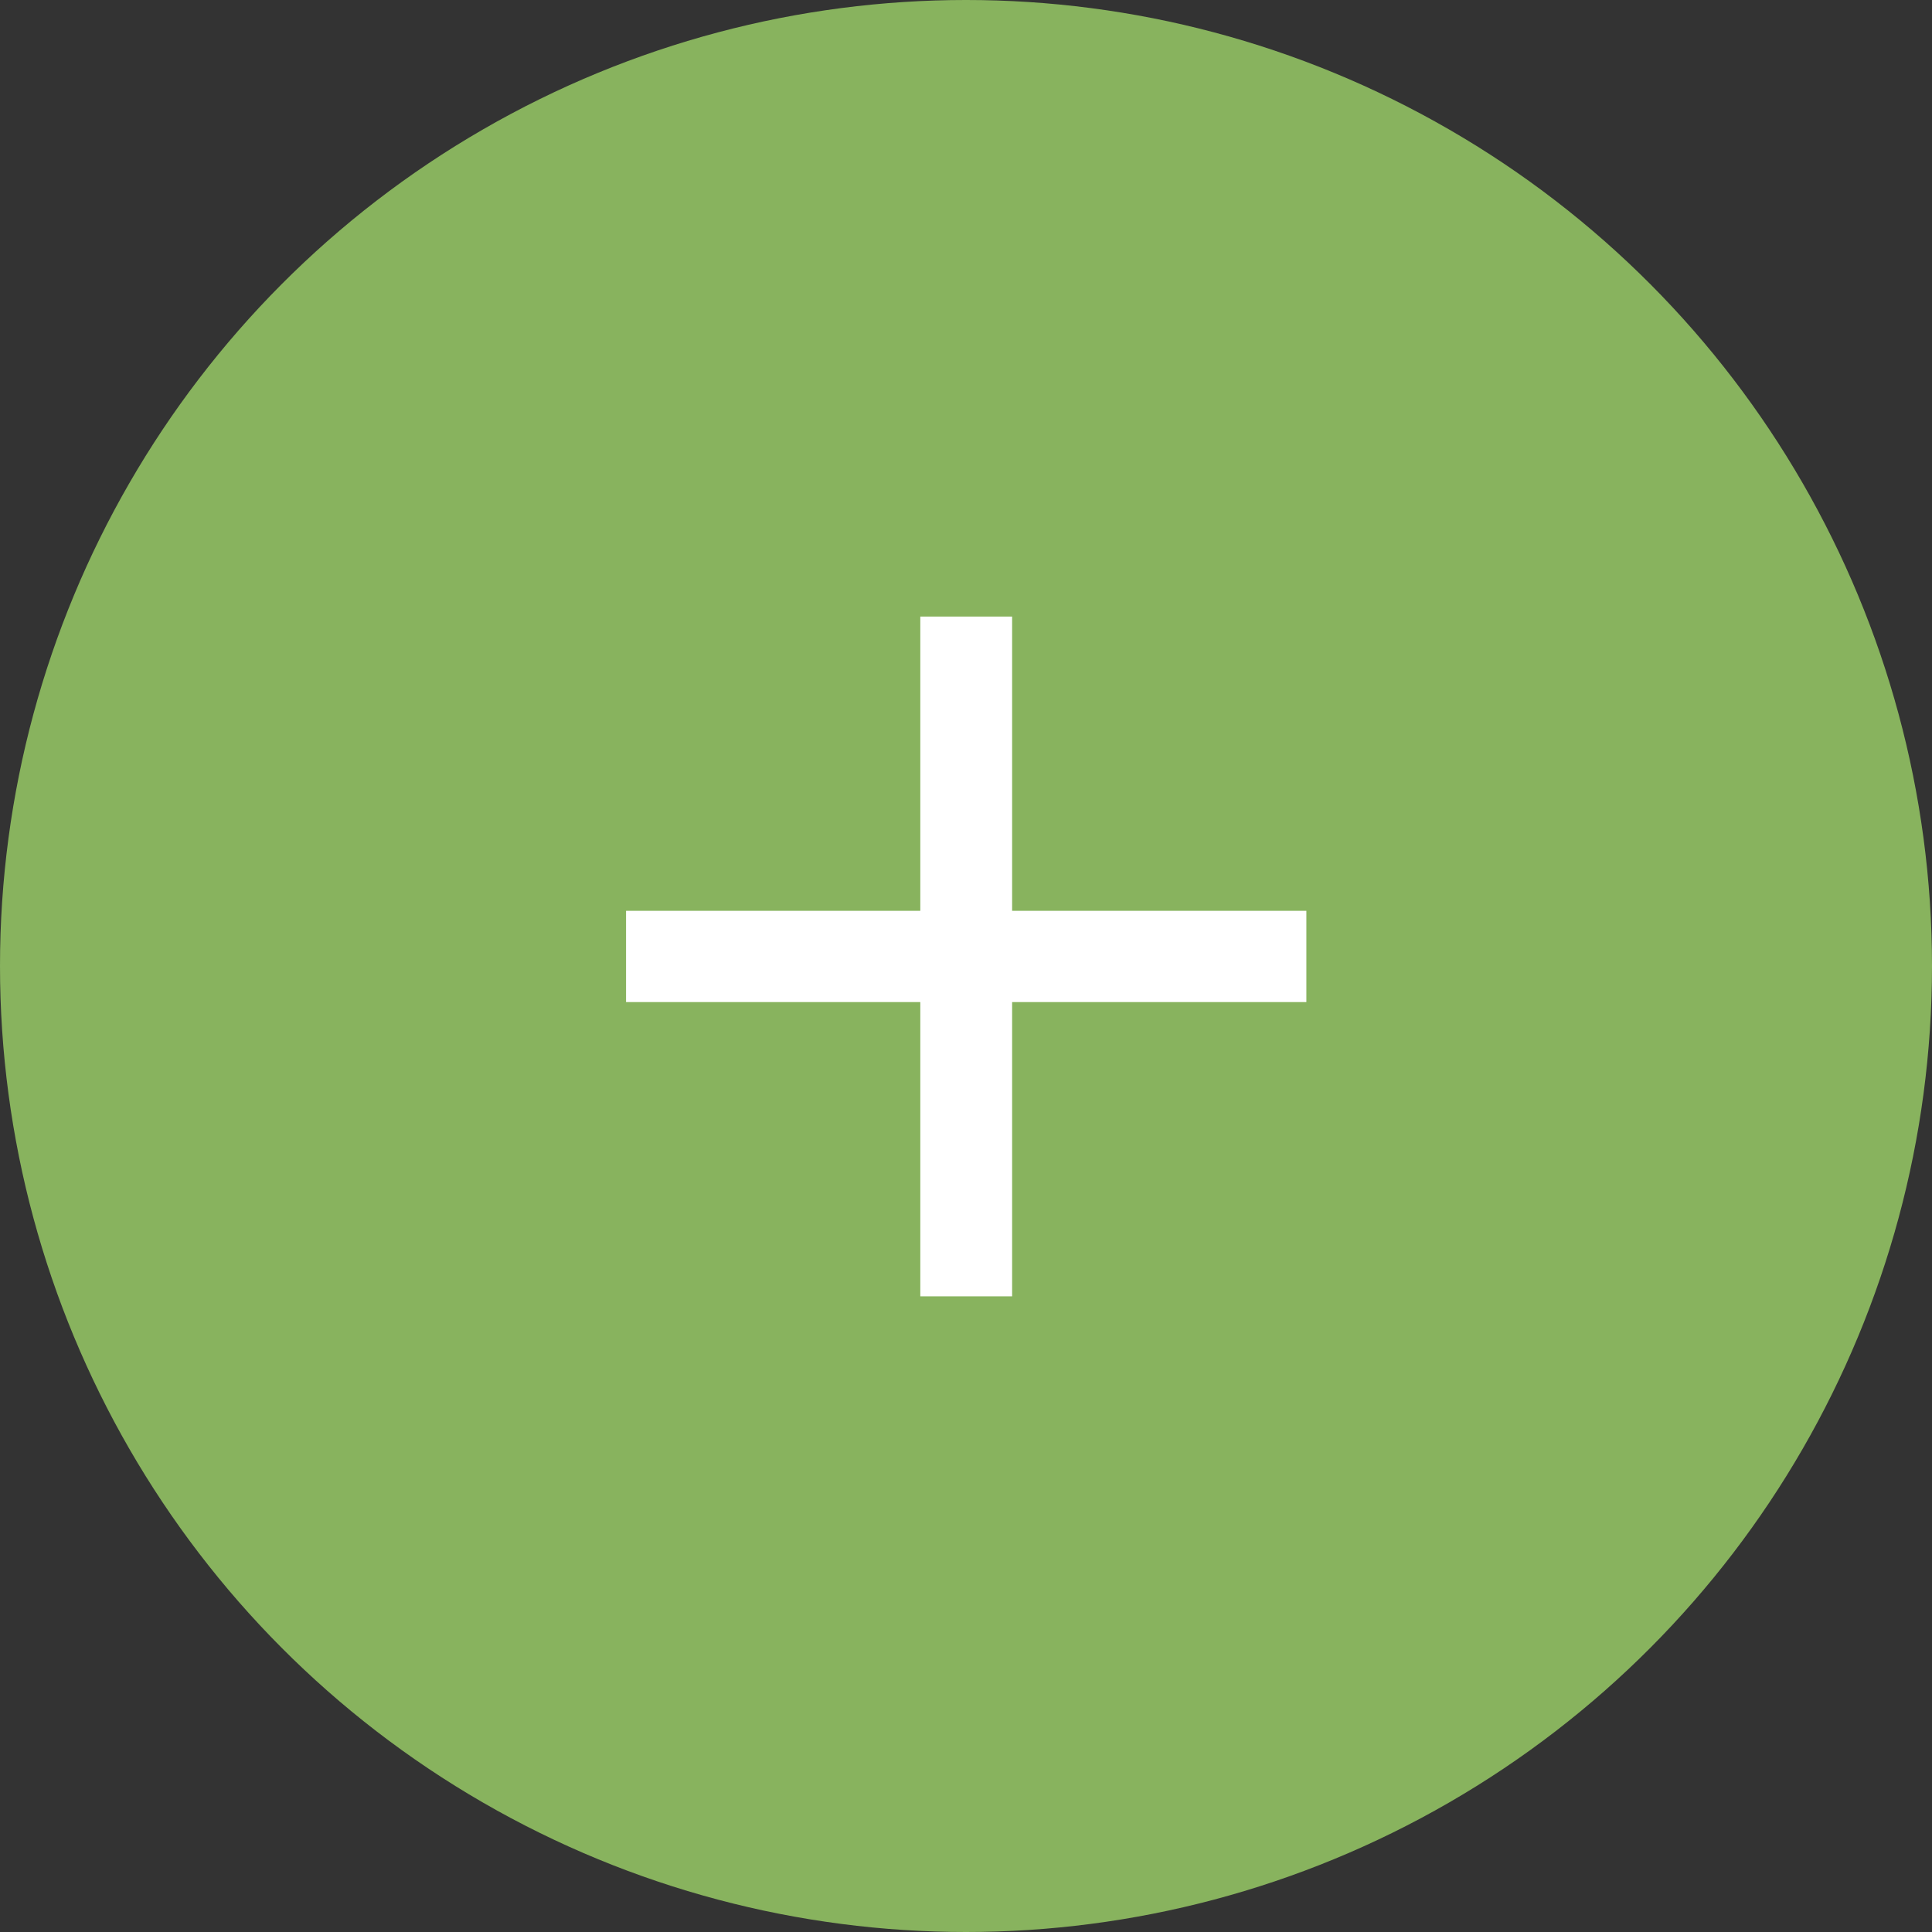 <?xml version="1.0" encoding="UTF-8"?> <svg xmlns="http://www.w3.org/2000/svg" width="46" height="46" viewBox="0 0 46 46" fill="none"><rect x="0" y="0" width="46" height="46" fill="#333333" stroke="none"/><circle cx="23" cy="23" r="23" fill="#88B35E"></circle><path d="M21.912 30.865V14.68H24.098V30.865H21.912ZM14.906 23.859V21.686H31.104V23.859H14.906Z" fill="white"></path></svg> 